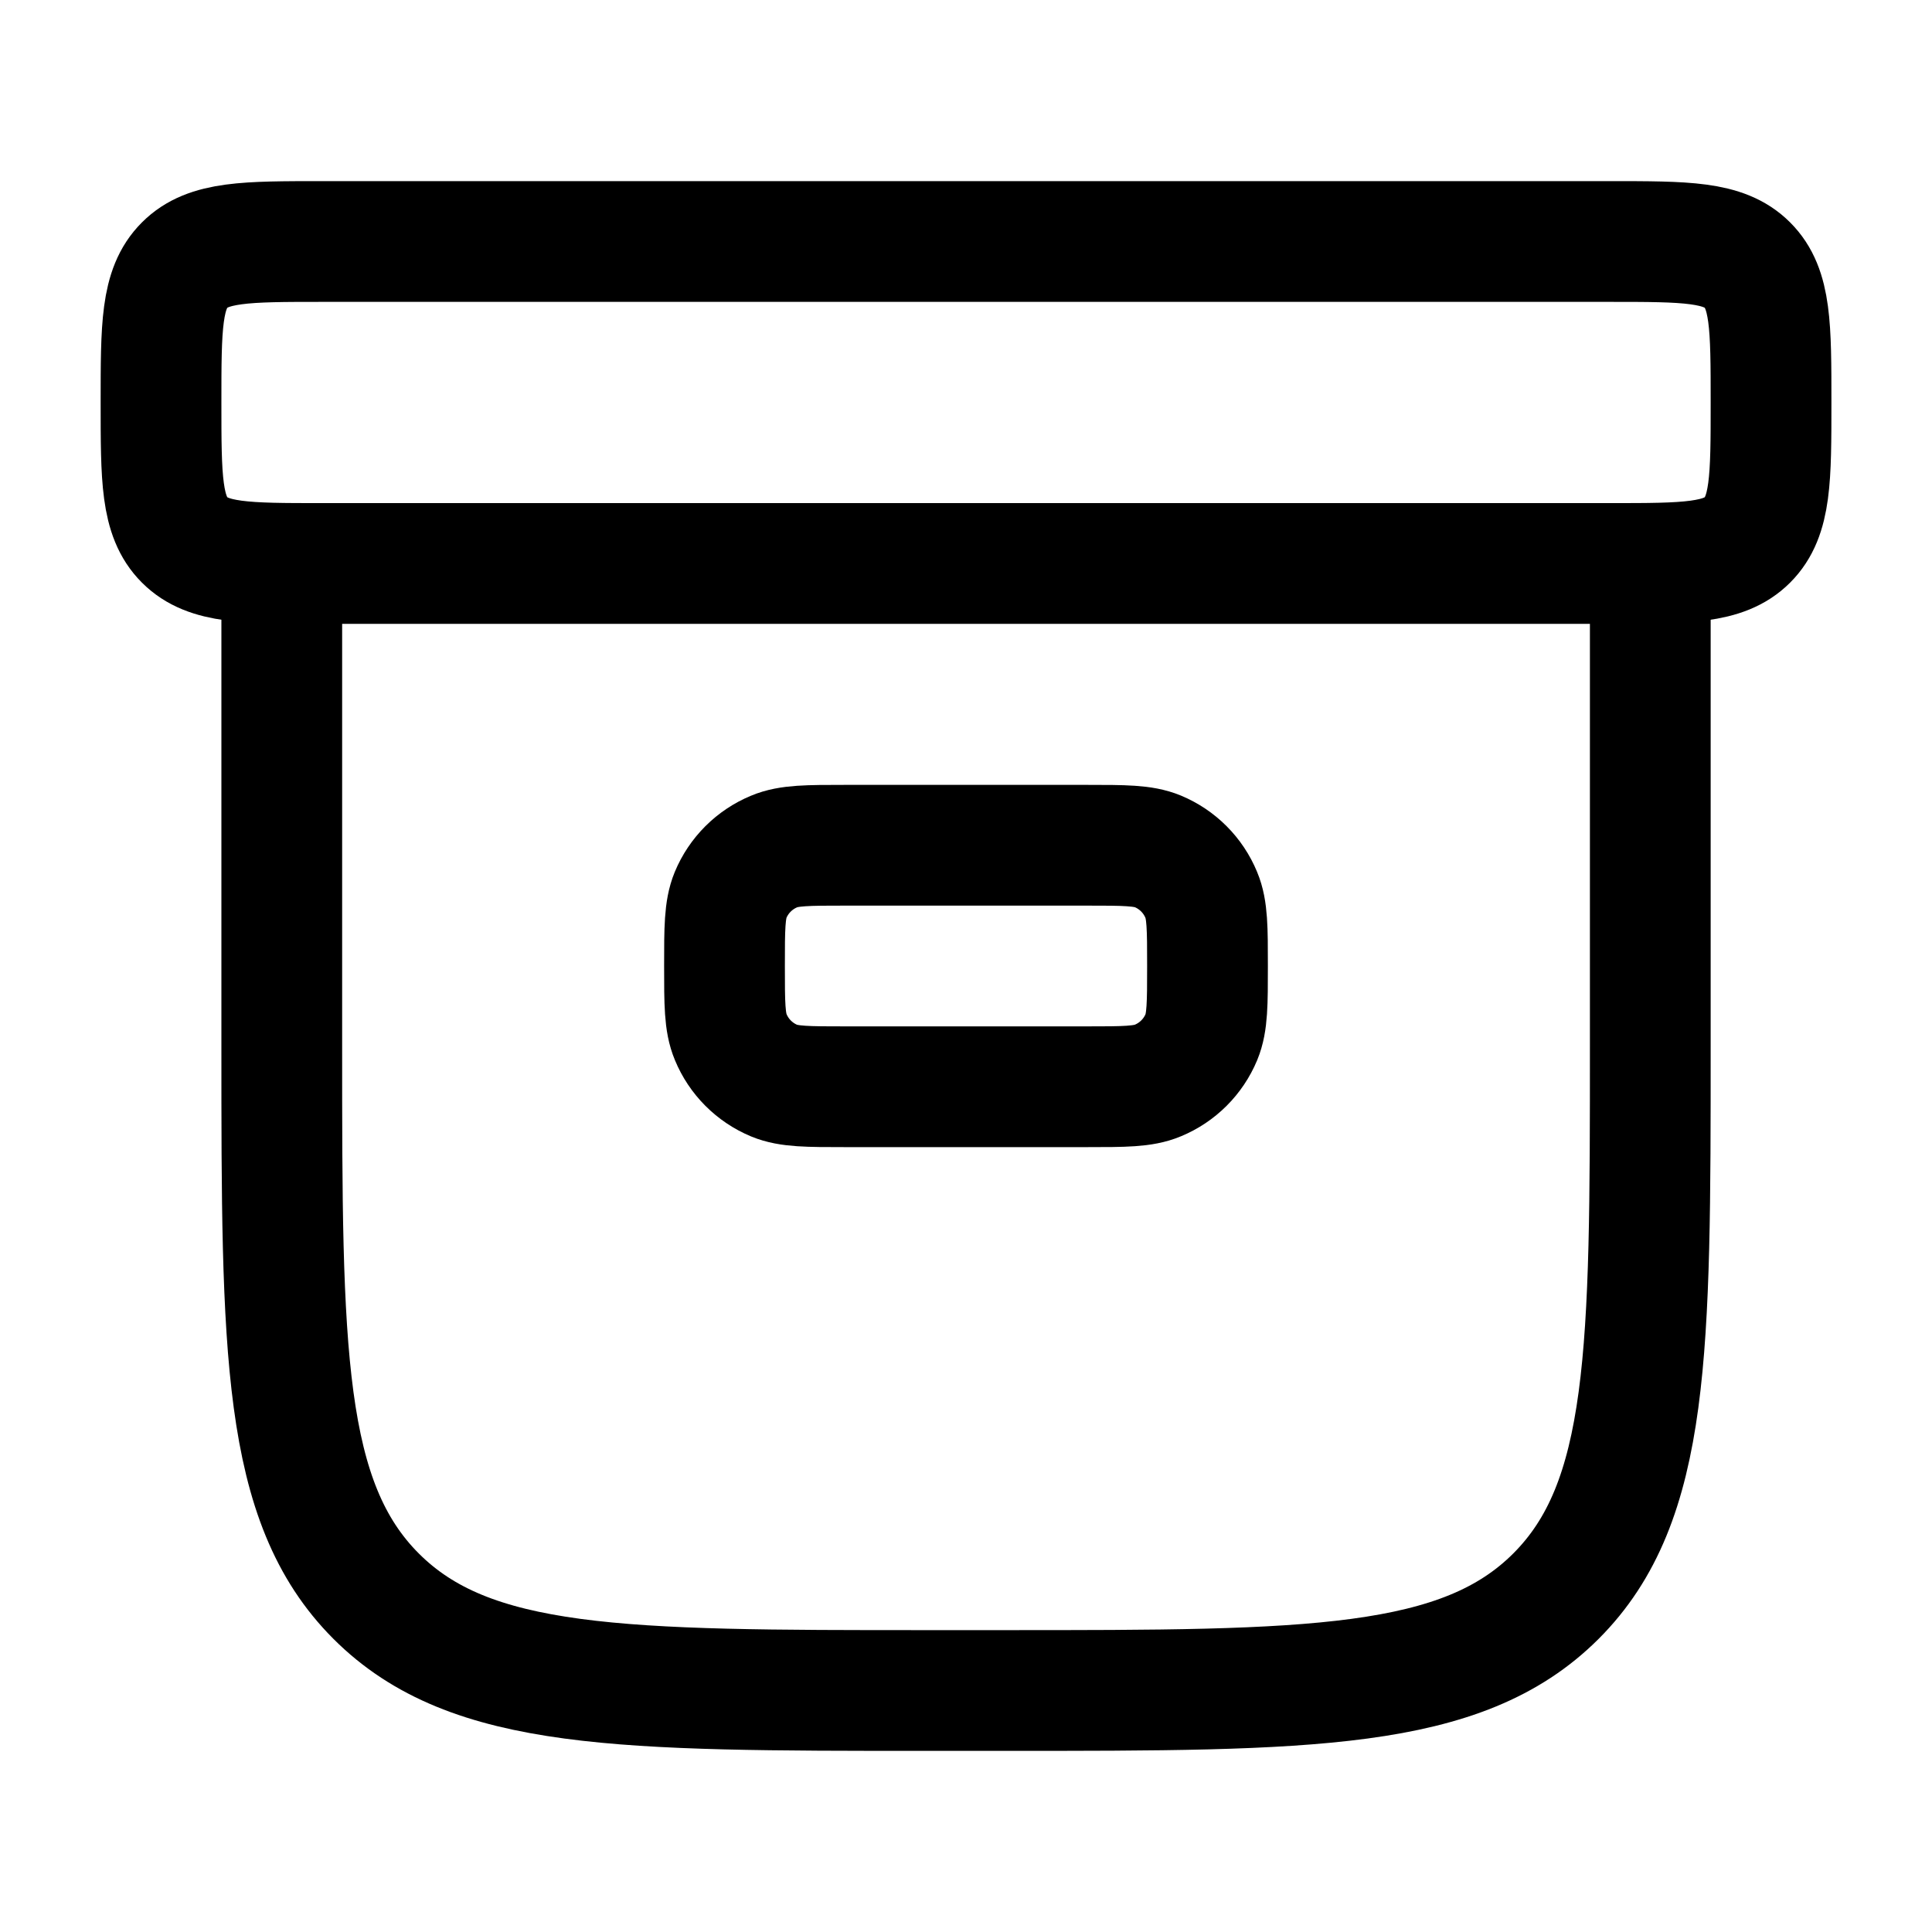 <svg width="32" height="32" viewBox="0 0 32 32" fill="none" xmlns="http://www.w3.org/2000/svg">
<path d="M12 16C12 15.379 12 15.068 12.101 14.823C12.237 14.497 12.496 14.238 12.823 14.103C13.068 14 13.379 14 14 14H18C18.621 14 18.932 14 19.177 14.101C19.503 14.237 19.762 14.496 19.897 14.823C20 15.068 20 15.379 20 16C20 16.621 20 16.932 19.899 17.177C19.763 17.503 19.504 17.762 19.177 17.897C18.932 18 18.621 18 18 18H14C13.379 18 13.068 18 12.823 17.899C12.497 17.763 12.238 17.504 12.103 17.177C12 16.932 12 16.621 12 16Z" stroke="black" stroke-width="2"/>
<path d="M27.334 9.334V17.334C27.334 22.361 27.334 24.876 25.771 26.438C24.208 27.999 21.695 28 16.667 28H15.334C10.306 28 7.791 28 6.23 26.438C4.668 24.875 4.667 22.361 4.667 17.334V9.334" stroke="black" stroke-width="2" stroke-linecap="round"/>
<path d="M2.667 6.667C2.667 5.409 2.667 4.781 3.058 4.391C3.448 4 4.076 4 5.334 4H26.667C27.924 4 28.552 4 28.943 4.391C29.334 4.781 29.334 5.409 29.334 6.667C29.334 7.924 29.334 8.552 28.943 8.943C28.552 9.333 27.924 9.333 26.667 9.333H5.334C4.076 9.333 3.448 9.333 3.058 8.943C2.667 8.552 2.667 7.924 2.667 6.667Z" stroke="black" stroke-width="2"/>
</svg>
